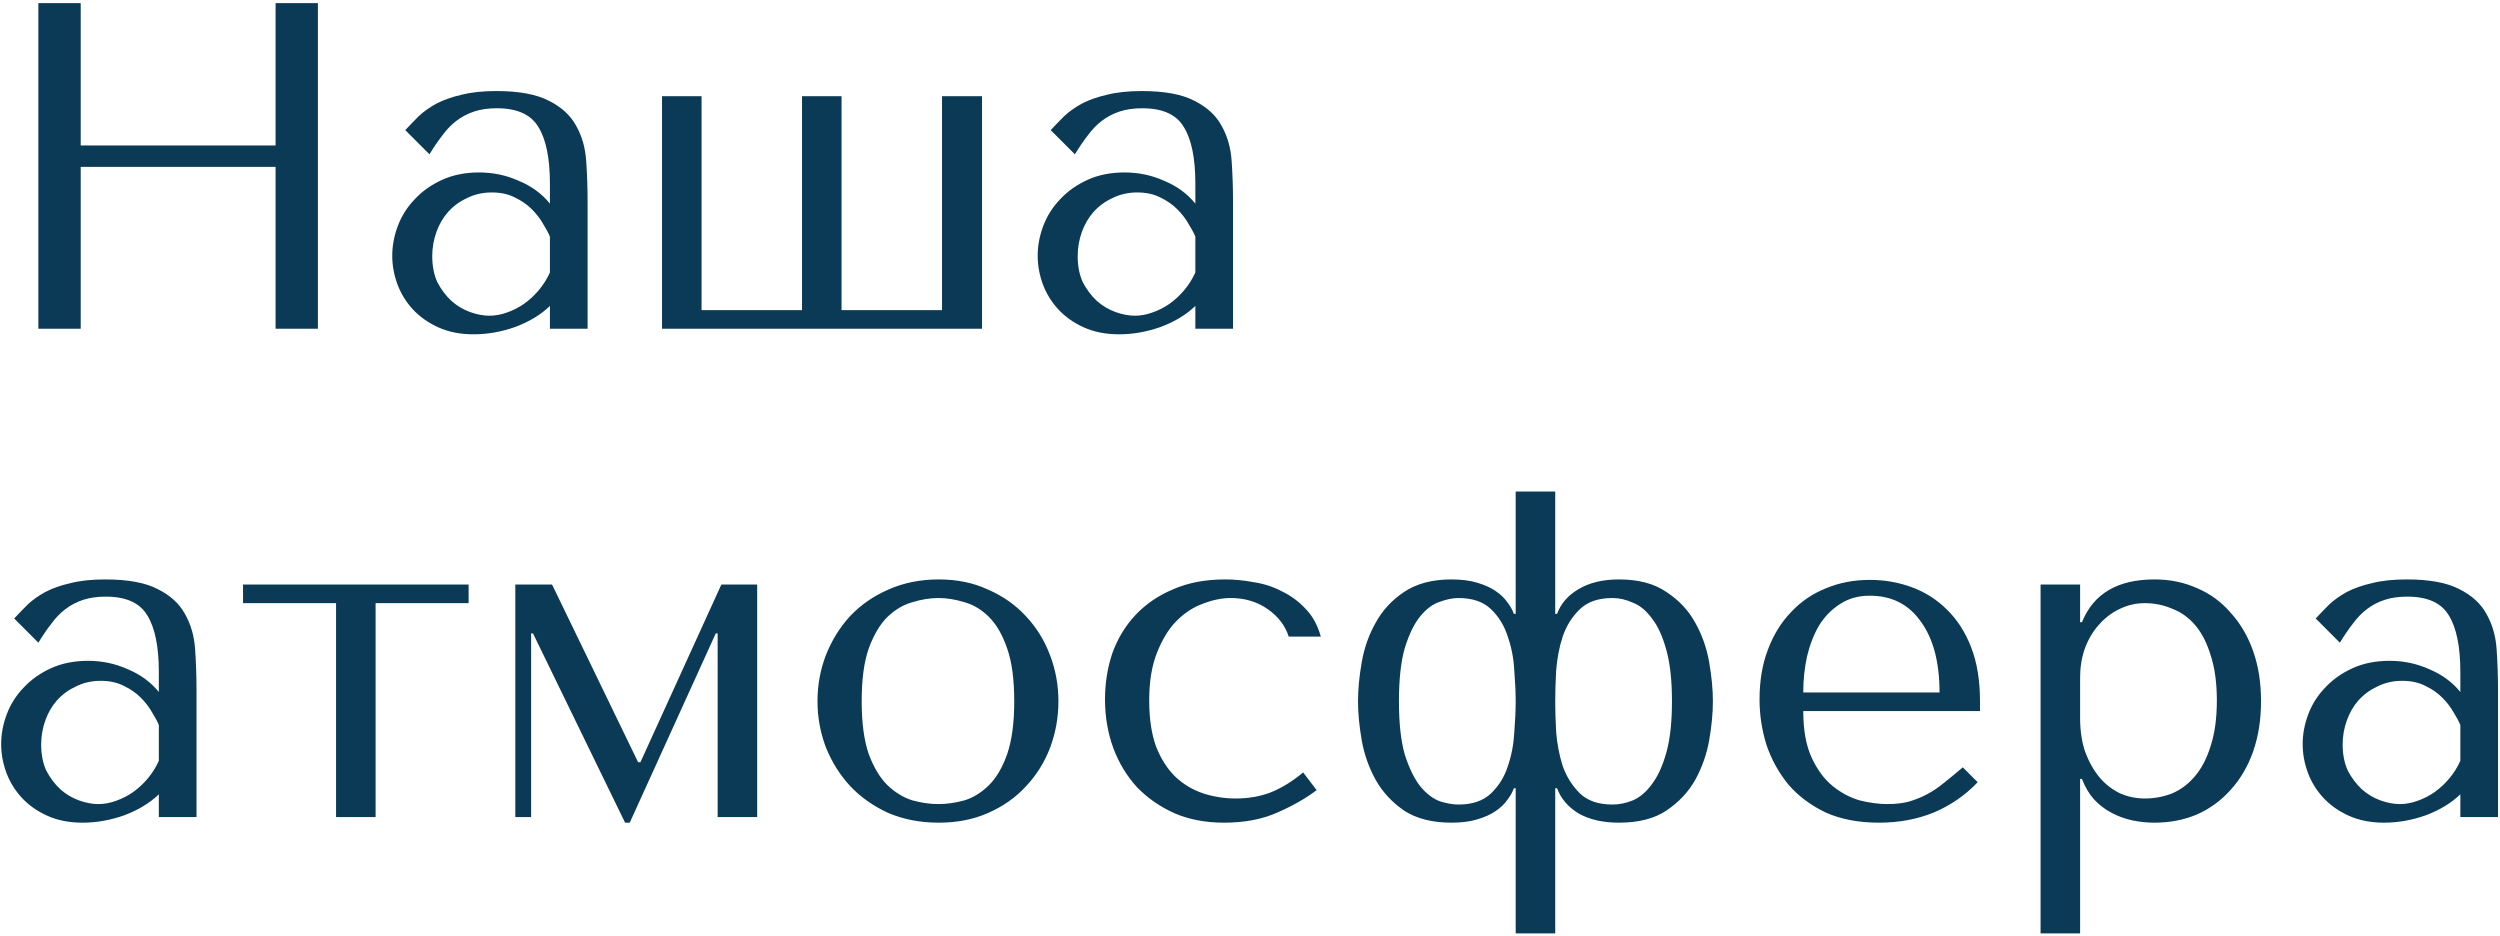 <?xml version="1.0" encoding="UTF-8"?> <svg xmlns="http://www.w3.org/2000/svg" width="430" height="161" viewBox="0 0 430 161" fill="none"> <path d="M13.88 28.701H47.4V56.541H54.68V0.541H47.4V25.021H13.88V0.541H6.6V56.541H13.88V28.701ZM85.386 15.661C89.279 15.661 92.292 16.221 94.426 17.341C96.559 18.408 98.106 19.821 99.066 21.581C100.079 23.341 100.666 25.368 100.826 27.661C100.986 29.954 101.066 32.301 101.066 34.701V56.541H94.586V52.621C93.039 54.114 91.066 55.314 88.666 56.221C86.266 57.074 83.866 57.501 81.466 57.501C79.172 57.501 77.146 57.101 75.386 56.301C73.626 55.501 72.159 54.461 70.986 53.181C69.812 51.901 68.932 50.461 68.346 48.861C67.759 47.261 67.466 45.634 67.466 43.981C67.466 42.274 67.786 40.568 68.426 38.861C69.066 37.154 70.026 35.634 71.306 34.301C72.586 32.914 74.159 31.794 76.026 30.941C77.892 30.088 80.026 29.661 82.426 29.661C84.826 29.661 87.092 30.141 89.226 31.101C91.412 32.008 93.199 33.314 94.586 35.021V31.581C94.586 27.208 93.919 23.954 92.586 21.821C91.306 19.688 88.932 18.621 85.466 18.621C83.972 18.621 82.666 18.808 81.546 19.181C80.426 19.554 79.412 20.088 78.506 20.781C77.652 21.421 76.852 22.248 76.106 23.261C75.359 24.221 74.612 25.314 73.866 26.541L69.706 22.381C70.452 21.581 71.226 20.781 72.026 19.981C72.879 19.181 73.892 18.461 75.066 17.821C76.292 17.181 77.732 16.674 79.386 16.301C81.039 15.874 83.039 15.661 85.386 15.661ZM94.586 40.701C94.319 40.061 93.919 39.314 93.386 38.461C92.906 37.608 92.266 36.781 91.466 35.981C90.666 35.181 89.706 34.514 88.586 33.981C87.466 33.394 86.132 33.101 84.586 33.101C83.039 33.101 81.626 33.421 80.346 34.061C79.066 34.648 77.972 35.448 77.066 36.461C76.212 37.421 75.546 38.568 75.066 39.901C74.586 41.234 74.346 42.621 74.346 44.061C74.346 45.768 74.639 47.261 75.226 48.541C75.866 49.768 76.666 50.834 77.626 51.741C78.586 52.594 79.652 53.234 80.826 53.661C81.999 54.088 83.119 54.301 84.186 54.301C85.199 54.301 86.212 54.114 87.226 53.741C88.292 53.368 89.279 52.861 90.186 52.221C91.146 51.528 91.999 50.728 92.746 49.821C93.492 48.914 94.106 47.928 94.586 46.861V40.701ZM113.869 56.541H168.909V16.541H162.029V53.341H144.749V16.541H137.949V53.341H120.669V16.541H113.869V56.541ZM196.401 15.661C200.295 15.661 203.308 16.221 205.441 17.341C207.575 18.408 209.121 19.821 210.081 21.581C211.095 23.341 211.681 25.368 211.841 27.661C212.001 29.954 212.081 32.301 212.081 34.701V56.541H205.601V52.621C204.055 54.114 202.081 55.314 199.681 56.221C197.281 57.074 194.881 57.501 192.481 57.501C190.188 57.501 188.161 57.101 186.401 56.301C184.641 55.501 183.175 54.461 182.001 53.181C180.828 51.901 179.948 50.461 179.361 48.861C178.775 47.261 178.481 45.634 178.481 43.981C178.481 42.274 178.801 40.568 179.441 38.861C180.081 37.154 181.041 35.634 182.321 34.301C183.601 32.914 185.175 31.794 187.041 30.941C188.908 30.088 191.041 29.661 193.441 29.661C195.841 29.661 198.108 30.141 200.241 31.101C202.428 32.008 204.215 33.314 205.601 35.021V31.581C205.601 27.208 204.935 23.954 203.601 21.821C202.321 19.688 199.948 18.621 196.481 18.621C194.988 18.621 193.681 18.808 192.561 19.181C191.441 19.554 190.428 20.088 189.521 20.781C188.668 21.421 187.868 22.248 187.121 23.261C186.375 24.221 185.628 25.314 184.881 26.541L180.721 22.381C181.468 21.581 182.241 20.781 183.041 19.981C183.895 19.181 184.908 18.461 186.081 17.821C187.308 17.181 188.748 16.674 190.401 16.301C192.055 15.874 194.055 15.661 196.401 15.661ZM205.601 40.701C205.335 40.061 204.935 39.314 204.401 38.461C203.921 37.608 203.281 36.781 202.481 35.981C201.681 35.181 200.721 34.514 199.601 33.981C198.481 33.394 197.148 33.101 195.601 33.101C194.055 33.101 192.641 33.421 191.361 34.061C190.081 34.648 188.988 35.448 188.081 36.461C187.228 37.421 186.561 38.568 186.081 39.901C185.601 41.234 185.361 42.621 185.361 44.061C185.361 45.768 185.655 47.261 186.241 48.541C186.881 49.768 187.681 50.834 188.641 51.741C189.601 52.594 190.668 53.234 191.841 53.661C193.015 54.088 194.135 54.301 195.201 54.301C196.215 54.301 197.228 54.114 198.241 53.741C199.308 53.368 200.295 52.861 201.201 52.221C202.161 51.528 203.015 50.728 203.761 49.821C204.508 48.914 205.121 47.928 205.601 46.861V40.701ZM18.12 99.661C22.013 99.661 25.027 100.221 27.16 101.341C29.293 102.408 30.84 103.821 31.8 105.581C32.813 107.341 33.4 109.368 33.56 111.661C33.72 113.954 33.8 116.301 33.8 118.701V140.541H27.32V136.621C25.773 138.114 23.8 139.314 21.4 140.221C19 141.074 16.6 141.501 14.2 141.501C11.907 141.501 9.88 141.101 8.12 140.301C6.36 139.501 4.893 138.461 3.72 137.181C2.547 135.901 1.667 134.461 1.08 132.861C0.493 131.261 0.2 129.634 0.2 127.981C0.2 126.274 0.52 124.568 1.16 122.861C1.8 121.154 2.76 119.634 4.04 118.301C5.32 116.914 6.893 115.794 8.76 114.941C10.627 114.088 12.76 113.661 15.16 113.661C17.56 113.661 19.827 114.141 21.96 115.101C24.147 116.008 25.933 117.314 27.32 119.021V115.581C27.32 111.208 26.653 107.954 25.32 105.821C24.04 103.688 21.667 102.621 18.2 102.621C16.707 102.621 15.4 102.808 14.28 103.181C13.16 103.554 12.147 104.088 11.24 104.781C10.387 105.421 9.587 106.248 8.84 107.261C8.093 108.221 7.347 109.314 6.6 110.541L2.44 106.381C3.187 105.581 3.96 104.781 4.76 103.981C5.613 103.181 6.627 102.461 7.8 101.821C9.027 101.181 10.467 100.674 12.12 100.301C13.773 99.874 15.773 99.661 18.12 99.661ZM27.32 124.701C27.053 124.061 26.653 123.314 26.12 122.461C25.64 121.608 25 120.781 24.2 119.981C23.4 119.181 22.44 118.514 21.32 117.981C20.2 117.394 18.867 117.101 17.32 117.101C15.773 117.101 14.36 117.421 13.08 118.061C11.8 118.648 10.707 119.448 9.8 120.461C8.947 121.421 8.28 122.568 7.8 123.901C7.32 125.234 7.08 126.621 7.08 128.061C7.08 129.768 7.373 131.261 7.96 132.541C8.6 133.768 9.4 134.834 10.36 135.741C11.32 136.594 12.387 137.234 13.56 137.661C14.733 138.088 15.853 138.301 16.92 138.301C17.933 138.301 18.947 138.114 19.96 137.741C21.027 137.368 22.013 136.861 22.92 136.221C23.88 135.528 24.733 134.728 25.48 133.821C26.227 132.914 26.84 131.928 27.32 130.861V124.701ZM57.803 140.541H64.603V103.741H80.603V100.541H41.803V103.741H57.803V140.541ZM94.954 100.541H88.634V140.541H91.354V108.941H91.674L107.514 141.501H108.314L123.114 108.941H123.434V140.541H130.234V100.541H124.074L110.154 131.101H109.754L94.954 100.541ZM182.049 120.621C182.049 123.394 181.569 126.061 180.609 128.621C179.649 131.128 178.263 133.341 176.449 135.261C174.689 137.181 172.529 138.701 169.969 139.821C167.463 140.941 164.636 141.501 161.489 141.501C158.289 141.501 155.383 140.941 152.769 139.821C150.209 138.648 148.023 137.101 146.209 135.181C144.449 133.261 143.063 131.048 142.049 128.541C141.089 125.981 140.609 123.341 140.609 120.621C140.609 117.848 141.089 115.208 142.049 112.701C143.063 110.141 144.449 107.901 146.209 105.981C148.023 104.061 150.209 102.541 152.769 101.421C155.383 100.248 158.289 99.661 161.489 99.661C164.636 99.661 167.463 100.248 169.969 101.421C172.529 102.541 174.689 104.061 176.449 105.981C178.263 107.901 179.649 110.141 180.609 112.701C181.569 115.208 182.049 117.848 182.049 120.621ZM174.449 120.621C174.449 116.888 174.049 113.874 173.249 111.581C172.449 109.234 171.409 107.421 170.129 106.141C168.849 104.861 167.436 104.008 165.889 103.581C164.343 103.101 162.849 102.861 161.409 102.861C159.969 102.861 158.476 103.101 156.929 103.581C155.383 104.008 153.943 104.861 152.609 106.141C151.329 107.421 150.263 109.234 149.409 111.581C148.609 113.874 148.209 116.888 148.209 120.621C148.209 124.301 148.609 127.314 149.409 129.661C150.263 131.954 151.329 133.741 152.609 135.021C153.943 136.301 155.383 137.181 156.929 137.661C158.476 138.088 159.969 138.301 161.409 138.301C162.849 138.301 164.343 138.088 165.889 137.661C167.436 137.181 168.849 136.301 170.129 135.021C171.409 133.741 172.449 131.954 173.249 129.661C174.049 127.314 174.449 124.301 174.449 120.621ZM212.543 137.341C210.623 137.341 208.756 137.048 206.943 136.461C205.183 135.874 203.609 134.941 202.223 133.661C200.836 132.328 199.716 130.594 198.863 128.461C198.063 126.274 197.663 123.608 197.663 120.461C197.663 117.208 198.116 114.461 199.023 112.221C199.929 109.928 201.049 108.114 202.383 106.781C203.769 105.394 205.289 104.408 206.943 103.821C208.596 103.181 210.169 102.861 211.663 102.861C214.116 102.861 216.249 103.501 218.063 104.781C219.876 106.061 221.076 107.634 221.663 109.501H227.182C226.649 107.581 225.796 106.008 224.623 104.781C223.449 103.501 222.089 102.488 220.543 101.741C219.049 100.941 217.423 100.408 215.663 100.141C213.956 99.821 212.303 99.661 210.703 99.661C207.343 99.661 204.383 100.221 201.823 101.341C199.263 102.408 197.103 103.874 195.343 105.741C193.583 107.608 192.249 109.794 191.342 112.301C190.489 114.808 190.063 117.474 190.063 120.301C190.063 123.288 190.543 126.088 191.503 128.701C192.463 131.261 193.823 133.501 195.583 135.421C197.396 137.288 199.556 138.781 202.063 139.901C204.569 140.968 207.396 141.501 210.543 141.501C214.063 141.501 217.129 140.914 219.743 139.741C222.409 138.568 224.649 137.288 226.462 135.901L224.143 132.861C222.276 134.408 220.409 135.554 218.543 136.301C216.729 136.994 214.729 137.341 212.543 137.341ZM267.498 84.541H260.698V105.581H260.378C260.165 104.941 259.791 104.274 259.258 103.581C258.778 102.888 258.111 102.248 257.258 101.661C256.405 101.074 255.338 100.594 254.058 100.221C252.831 99.848 251.365 99.661 249.658 99.661C246.351 99.661 243.631 100.381 241.498 101.821C239.418 103.208 237.791 104.968 236.618 107.101C235.445 109.181 234.645 111.448 234.218 113.901C233.791 116.354 233.578 118.594 233.578 120.621C233.578 122.648 233.791 124.888 234.218 127.341C234.645 129.741 235.445 132.008 236.618 134.141C237.791 136.221 239.418 137.981 241.498 139.421C243.631 140.808 246.351 141.501 249.658 141.501C251.365 141.501 252.831 141.314 254.058 140.941C255.338 140.568 256.405 140.088 257.258 139.501C258.111 138.914 258.778 138.274 259.258 137.581C259.791 136.888 260.165 136.221 260.378 135.581H260.698V160.541H267.498V135.581H267.818C268.458 137.341 269.685 138.781 271.498 139.901C273.365 140.968 275.685 141.501 278.458 141.501C281.818 141.501 284.538 140.808 286.618 139.421C288.751 137.981 290.405 136.221 291.578 134.141C292.751 132.008 293.551 129.741 293.978 127.341C294.405 124.888 294.618 122.648 294.618 120.621C294.618 118.594 294.405 116.354 293.978 113.901C293.551 111.448 292.751 109.181 291.578 107.101C290.405 104.968 288.751 103.208 286.618 101.821C284.538 100.381 281.818 99.661 278.458 99.661C275.685 99.661 273.365 100.221 271.498 101.341C269.685 102.408 268.458 103.821 267.818 105.581H267.498V84.541ZM267.498 120.621C267.498 119.128 267.551 117.368 267.658 115.341C267.818 113.261 268.191 111.314 268.778 109.501C269.418 107.634 270.405 106.061 271.738 104.781C273.071 103.501 274.938 102.861 277.338 102.861C278.511 102.861 279.685 103.128 280.858 103.661C282.085 104.141 283.178 105.048 284.138 106.381C285.151 107.661 285.978 109.474 286.618 111.821C287.258 114.114 287.578 117.048 287.578 120.621C287.578 124.194 287.258 127.128 286.618 129.421C285.978 131.714 285.151 133.528 284.138 134.861C283.178 136.194 282.085 137.128 280.858 137.661C279.685 138.141 278.511 138.381 277.338 138.381C274.938 138.381 273.071 137.741 271.738 136.461C270.405 135.128 269.418 133.554 268.778 131.741C268.191 129.874 267.818 127.928 267.658 125.901C267.551 123.874 267.498 122.114 267.498 120.621ZM260.698 120.621C260.698 122.114 260.618 123.901 260.458 125.981C260.351 128.008 259.978 129.954 259.338 131.821C258.751 133.634 257.791 135.181 256.458 136.461C255.125 137.741 253.258 138.381 250.858 138.381C249.898 138.381 248.831 138.194 247.658 137.821C246.485 137.394 245.365 136.541 244.298 135.261C243.285 133.981 242.405 132.194 241.658 129.901C240.965 127.554 240.618 124.461 240.618 120.621C240.618 116.781 240.965 113.688 241.658 111.341C242.405 108.994 243.285 107.208 244.298 105.981C245.365 104.701 246.485 103.874 247.658 103.501C248.831 103.074 249.898 102.861 250.858 102.861C253.258 102.861 255.125 103.501 256.458 104.781C257.791 106.061 258.751 107.634 259.338 109.501C259.978 111.314 260.351 113.261 260.458 115.341C260.618 117.368 260.698 119.128 260.698 120.621ZM340.561 122.301V120.621C340.561 117.048 340.054 113.954 339.041 111.341C338.027 108.728 336.641 106.568 334.881 104.861C333.174 103.154 331.174 101.874 328.881 101.021C326.587 100.168 324.161 99.741 321.601 99.741C318.881 99.741 316.374 100.221 314.081 101.181C311.787 102.088 309.787 103.448 308.081 105.261C306.374 107.021 305.041 109.181 304.081 111.741C303.121 114.248 302.641 117.101 302.641 120.301C302.641 122.968 303.041 125.581 303.841 128.141C304.694 130.648 305.947 132.914 307.601 134.941C309.307 136.914 311.441 138.514 314.001 139.741C316.614 140.914 319.681 141.501 323.201 141.501C326.614 141.501 329.761 140.914 332.641 139.741C335.521 138.514 338.027 136.781 340.161 134.541L337.601 131.981C336.481 132.941 335.414 133.821 334.401 134.621C333.441 135.421 332.454 136.088 331.441 136.621C330.427 137.154 329.361 137.581 328.241 137.901C327.174 138.168 325.974 138.301 324.641 138.301C323.147 138.301 321.547 138.088 319.841 137.661C318.187 137.181 316.641 136.354 315.201 135.181C313.761 134.008 312.561 132.381 311.601 130.301C310.641 128.221 310.161 125.554 310.161 122.301H340.561ZM310.161 119.101C310.161 116.968 310.374 114.914 310.801 112.941C311.281 110.914 311.974 109.128 312.881 107.581C313.841 106.034 315.041 104.808 316.481 103.901C317.921 102.941 319.627 102.461 321.601 102.461C325.387 102.461 328.321 103.954 330.401 106.941C332.534 109.874 333.601 113.928 333.601 119.101H310.161ZM350.978 160.541H357.778V133.981H358.098C358.631 135.368 359.325 136.541 360.178 137.501C361.085 138.461 362.098 139.234 363.218 139.821C364.338 140.408 365.511 140.834 366.738 141.101C368.018 141.368 369.298 141.501 370.578 141.501C373.245 141.501 375.698 141.021 377.938 140.061C380.178 139.048 382.098 137.634 383.698 135.821C385.351 134.008 386.631 131.821 387.538 129.261C388.445 126.648 388.898 123.768 388.898 120.621C388.898 117.421 388.445 114.541 387.538 111.981C386.631 109.421 385.351 107.234 383.698 105.421C382.098 103.554 380.178 102.141 377.938 101.181C375.698 100.168 373.245 99.661 370.578 99.661C364.231 99.661 360.071 102.114 358.098 107.021H357.778V100.541H350.978V160.541ZM357.778 116.541C357.778 114.781 358.045 113.128 358.578 111.581C359.165 109.981 359.965 108.621 360.978 107.501C361.991 106.328 363.165 105.421 364.498 104.781C365.885 104.088 367.351 103.741 368.898 103.741C370.551 103.741 372.125 104.061 373.618 104.701C375.165 105.288 376.498 106.248 377.618 107.581C378.738 108.914 379.618 110.648 380.258 112.781C380.951 114.914 381.298 117.474 381.298 120.461C381.298 123.501 380.951 126.088 380.258 128.221C379.618 130.354 378.711 132.114 377.538 133.501C376.418 134.834 375.111 135.821 373.618 136.461C372.125 137.048 370.551 137.341 368.898 137.341C367.405 137.341 365.991 137.048 364.658 136.461C363.325 135.821 362.151 134.914 361.138 133.741C360.125 132.514 359.298 131.048 358.658 129.341C358.071 127.634 357.778 125.688 357.778 123.501V116.541ZM413.979 99.661C417.873 99.661 420.886 100.221 423.019 101.341C425.153 102.408 426.699 103.821 427.659 105.581C428.673 107.341 429.259 109.368 429.419 111.661C429.579 113.954 429.659 116.301 429.659 118.701V140.541H423.179V136.621C421.633 138.114 419.659 139.314 417.259 140.221C414.859 141.074 412.459 141.501 410.059 141.501C407.766 141.501 405.739 141.101 403.979 140.301C402.219 139.501 400.753 138.461 399.579 137.181C398.406 135.901 397.526 134.461 396.939 132.861C396.353 131.261 396.059 129.634 396.059 127.981C396.059 126.274 396.379 124.568 397.019 122.861C397.659 121.154 398.619 119.634 399.899 118.301C401.179 116.914 402.753 115.794 404.619 114.941C406.486 114.088 408.619 113.661 411.019 113.661C413.419 113.661 415.686 114.141 417.819 115.101C420.006 116.008 421.793 117.314 423.179 119.021V115.581C423.179 111.208 422.513 107.954 421.179 105.821C419.899 103.688 417.526 102.621 414.059 102.621C412.566 102.621 411.259 102.808 410.139 103.181C409.019 103.554 408.006 104.088 407.099 104.781C406.246 105.421 405.446 106.248 404.699 107.261C403.953 108.221 403.206 109.314 402.459 110.541L398.299 106.381C399.046 105.581 399.819 104.781 400.619 103.981C401.473 103.181 402.486 102.461 403.659 101.821C404.886 101.181 406.326 100.674 407.979 100.301C409.633 99.874 411.633 99.661 413.979 99.661ZM423.179 124.701C422.913 124.061 422.513 123.314 421.979 122.461C421.499 121.608 420.859 120.781 420.059 119.981C419.259 119.181 418.299 118.514 417.179 117.981C416.059 117.394 414.726 117.101 413.179 117.101C411.633 117.101 410.219 117.421 408.939 118.061C407.659 118.648 406.566 119.448 405.659 120.461C404.806 121.421 404.139 122.568 403.659 123.901C403.179 125.234 402.939 126.621 402.939 128.061C402.939 129.768 403.233 131.261 403.819 132.541C404.459 133.768 405.259 134.834 406.219 135.741C407.179 136.594 408.246 137.234 409.419 137.661C410.593 138.088 411.713 138.301 412.779 138.301C413.793 138.301 414.806 138.114 415.819 137.741C416.886 137.368 417.873 136.861 418.779 136.221C419.739 135.528 420.593 134.728 421.339 133.821C422.086 132.914 422.699 131.928 423.179 130.861V124.701Z" fill="#0A3A55"></path> </svg> 